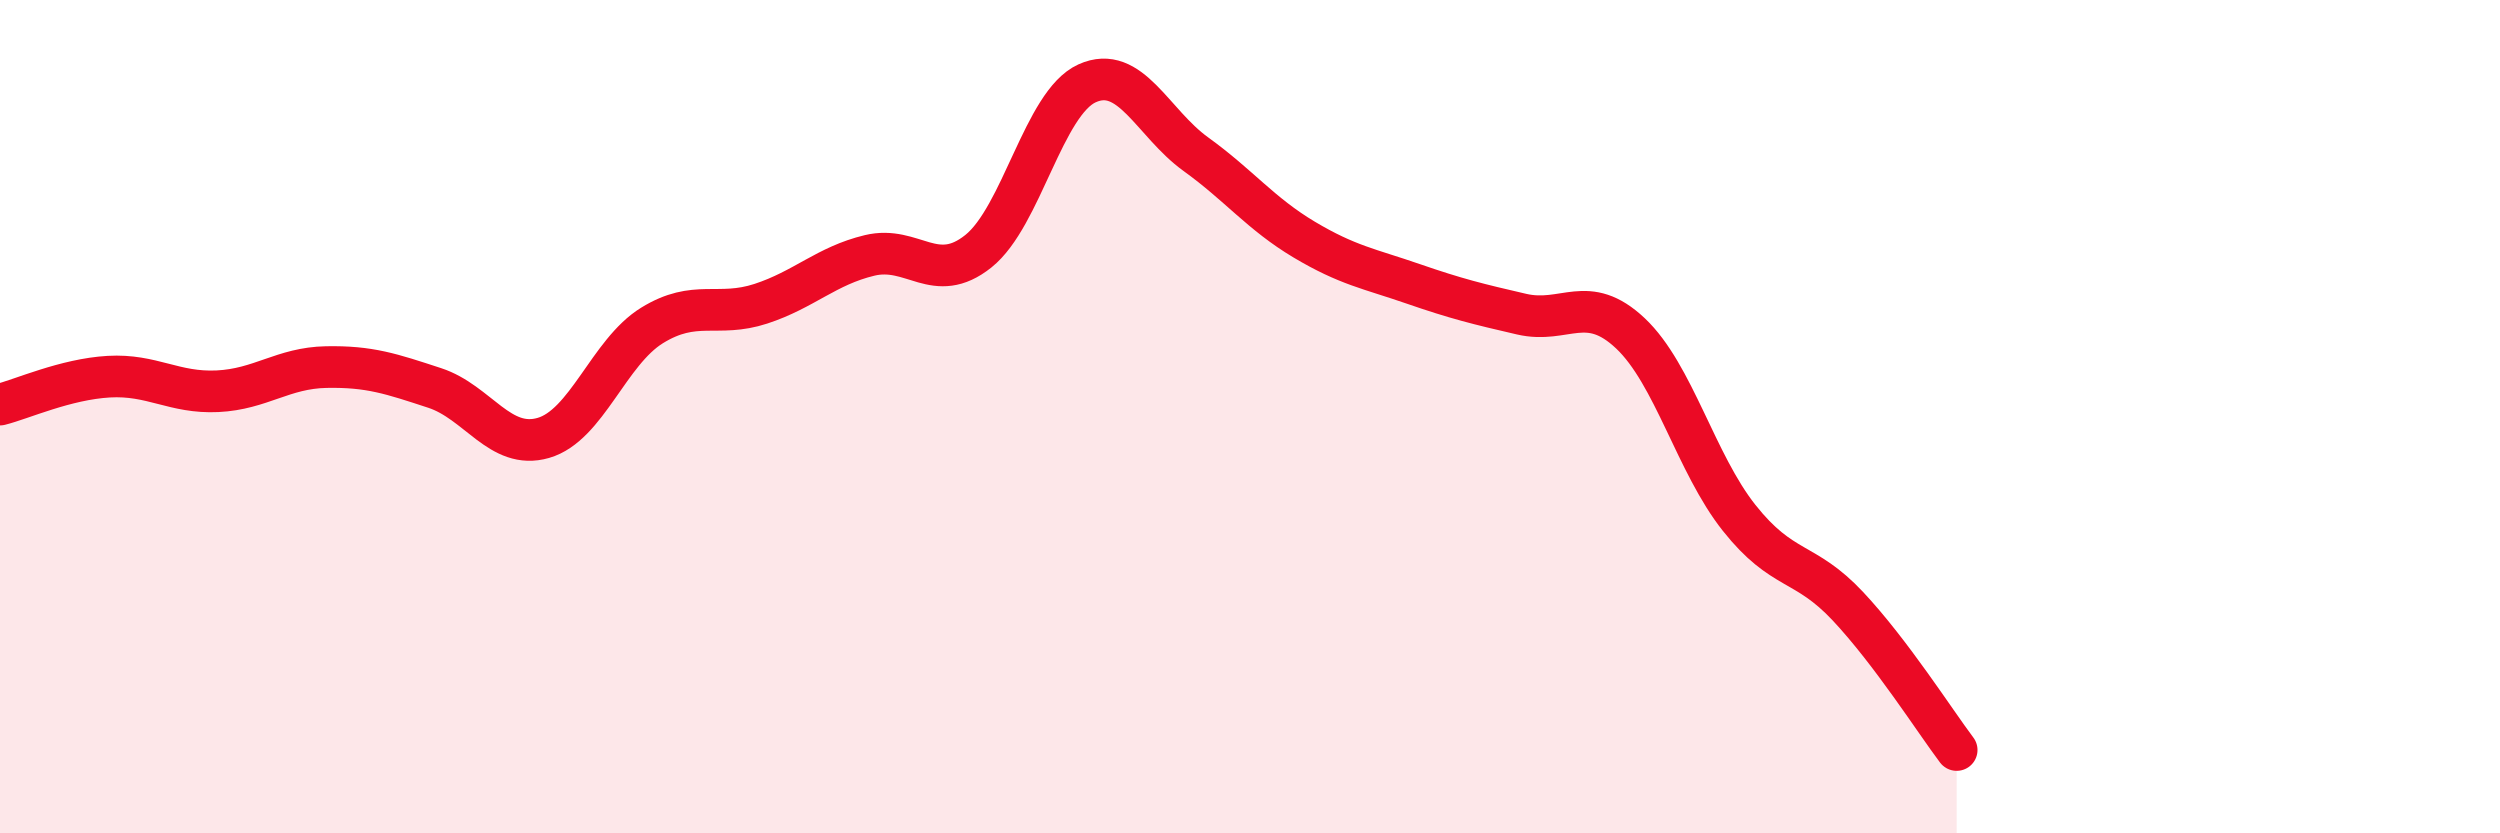 
    <svg width="60" height="20" viewBox="0 0 60 20" xmlns="http://www.w3.org/2000/svg">
      <path
        d="M 0,9.71 C 0.52,9.58 1.57,9.1 2.61,9.04 C 3.65,8.98 4.18,9.44 5.22,9.39 C 6.26,9.34 6.79,8.83 7.83,8.81 C 8.87,8.79 9.39,8.97 10.43,9.31 C 11.47,9.65 12,10.81 13.04,10.51 C 14.08,10.21 14.61,8.45 15.65,7.81 C 16.69,7.17 17.22,7.63 18.26,7.29 C 19.3,6.95 19.83,6.38 20.87,6.13 C 21.91,5.88 22.44,6.86 23.48,6.03 C 24.52,5.2 25.05,2.47 26.09,2 C 27.13,1.53 27.66,2.95 28.7,3.7 C 29.74,4.45 30.26,5.13 31.3,5.75 C 32.34,6.37 32.87,6.45 33.91,6.81 C 34.95,7.17 35.48,7.3 36.52,7.54 C 37.56,7.78 38.09,7.02 39.13,8 C 40.17,8.98 40.7,11.12 41.74,12.43 C 42.78,13.74 43.31,13.44 44.35,14.55 C 45.39,15.66 46.44,17.31 46.96,18L46.96 20L0 20Z"
        fill="#EB0A25"
        opacity="0.1"
        stroke-linecap="round"
        stroke-linejoin="round"
      />
      <path
        d="M 0,9.71 C 0.52,9.58 1.57,9.1 2.61,9.04 C 3.65,8.98 4.18,9.44 5.22,9.39 C 6.26,9.34 6.79,8.83 7.83,8.81 C 8.87,8.79 9.39,8.97 10.43,9.31 C 11.47,9.65 12,10.81 13.04,10.51 C 14.08,10.21 14.61,8.45 15.65,7.81 C 16.69,7.17 17.22,7.63 18.26,7.29 C 19.3,6.95 19.83,6.38 20.87,6.13 C 21.91,5.88 22.44,6.86 23.48,6.03 C 24.52,5.2 25.05,2.47 26.09,2 C 27.13,1.53 27.66,2.95 28.7,3.7 C 29.74,4.45 30.26,5.13 31.3,5.75 C 32.34,6.37 32.87,6.45 33.91,6.81 C 34.95,7.17 35.48,7.3 36.52,7.54 C 37.56,7.78 38.09,7.02 39.13,8 C 40.17,8.98 40.7,11.12 41.74,12.43 C 42.78,13.74 43.31,13.44 44.35,14.55 C 45.39,15.66 46.44,17.31 46.96,18"
        stroke="#EB0A25"
        stroke-width="1"
        fill="none"
        stroke-linecap="round"
        stroke-linejoin="round"
      />
    </svg>
  